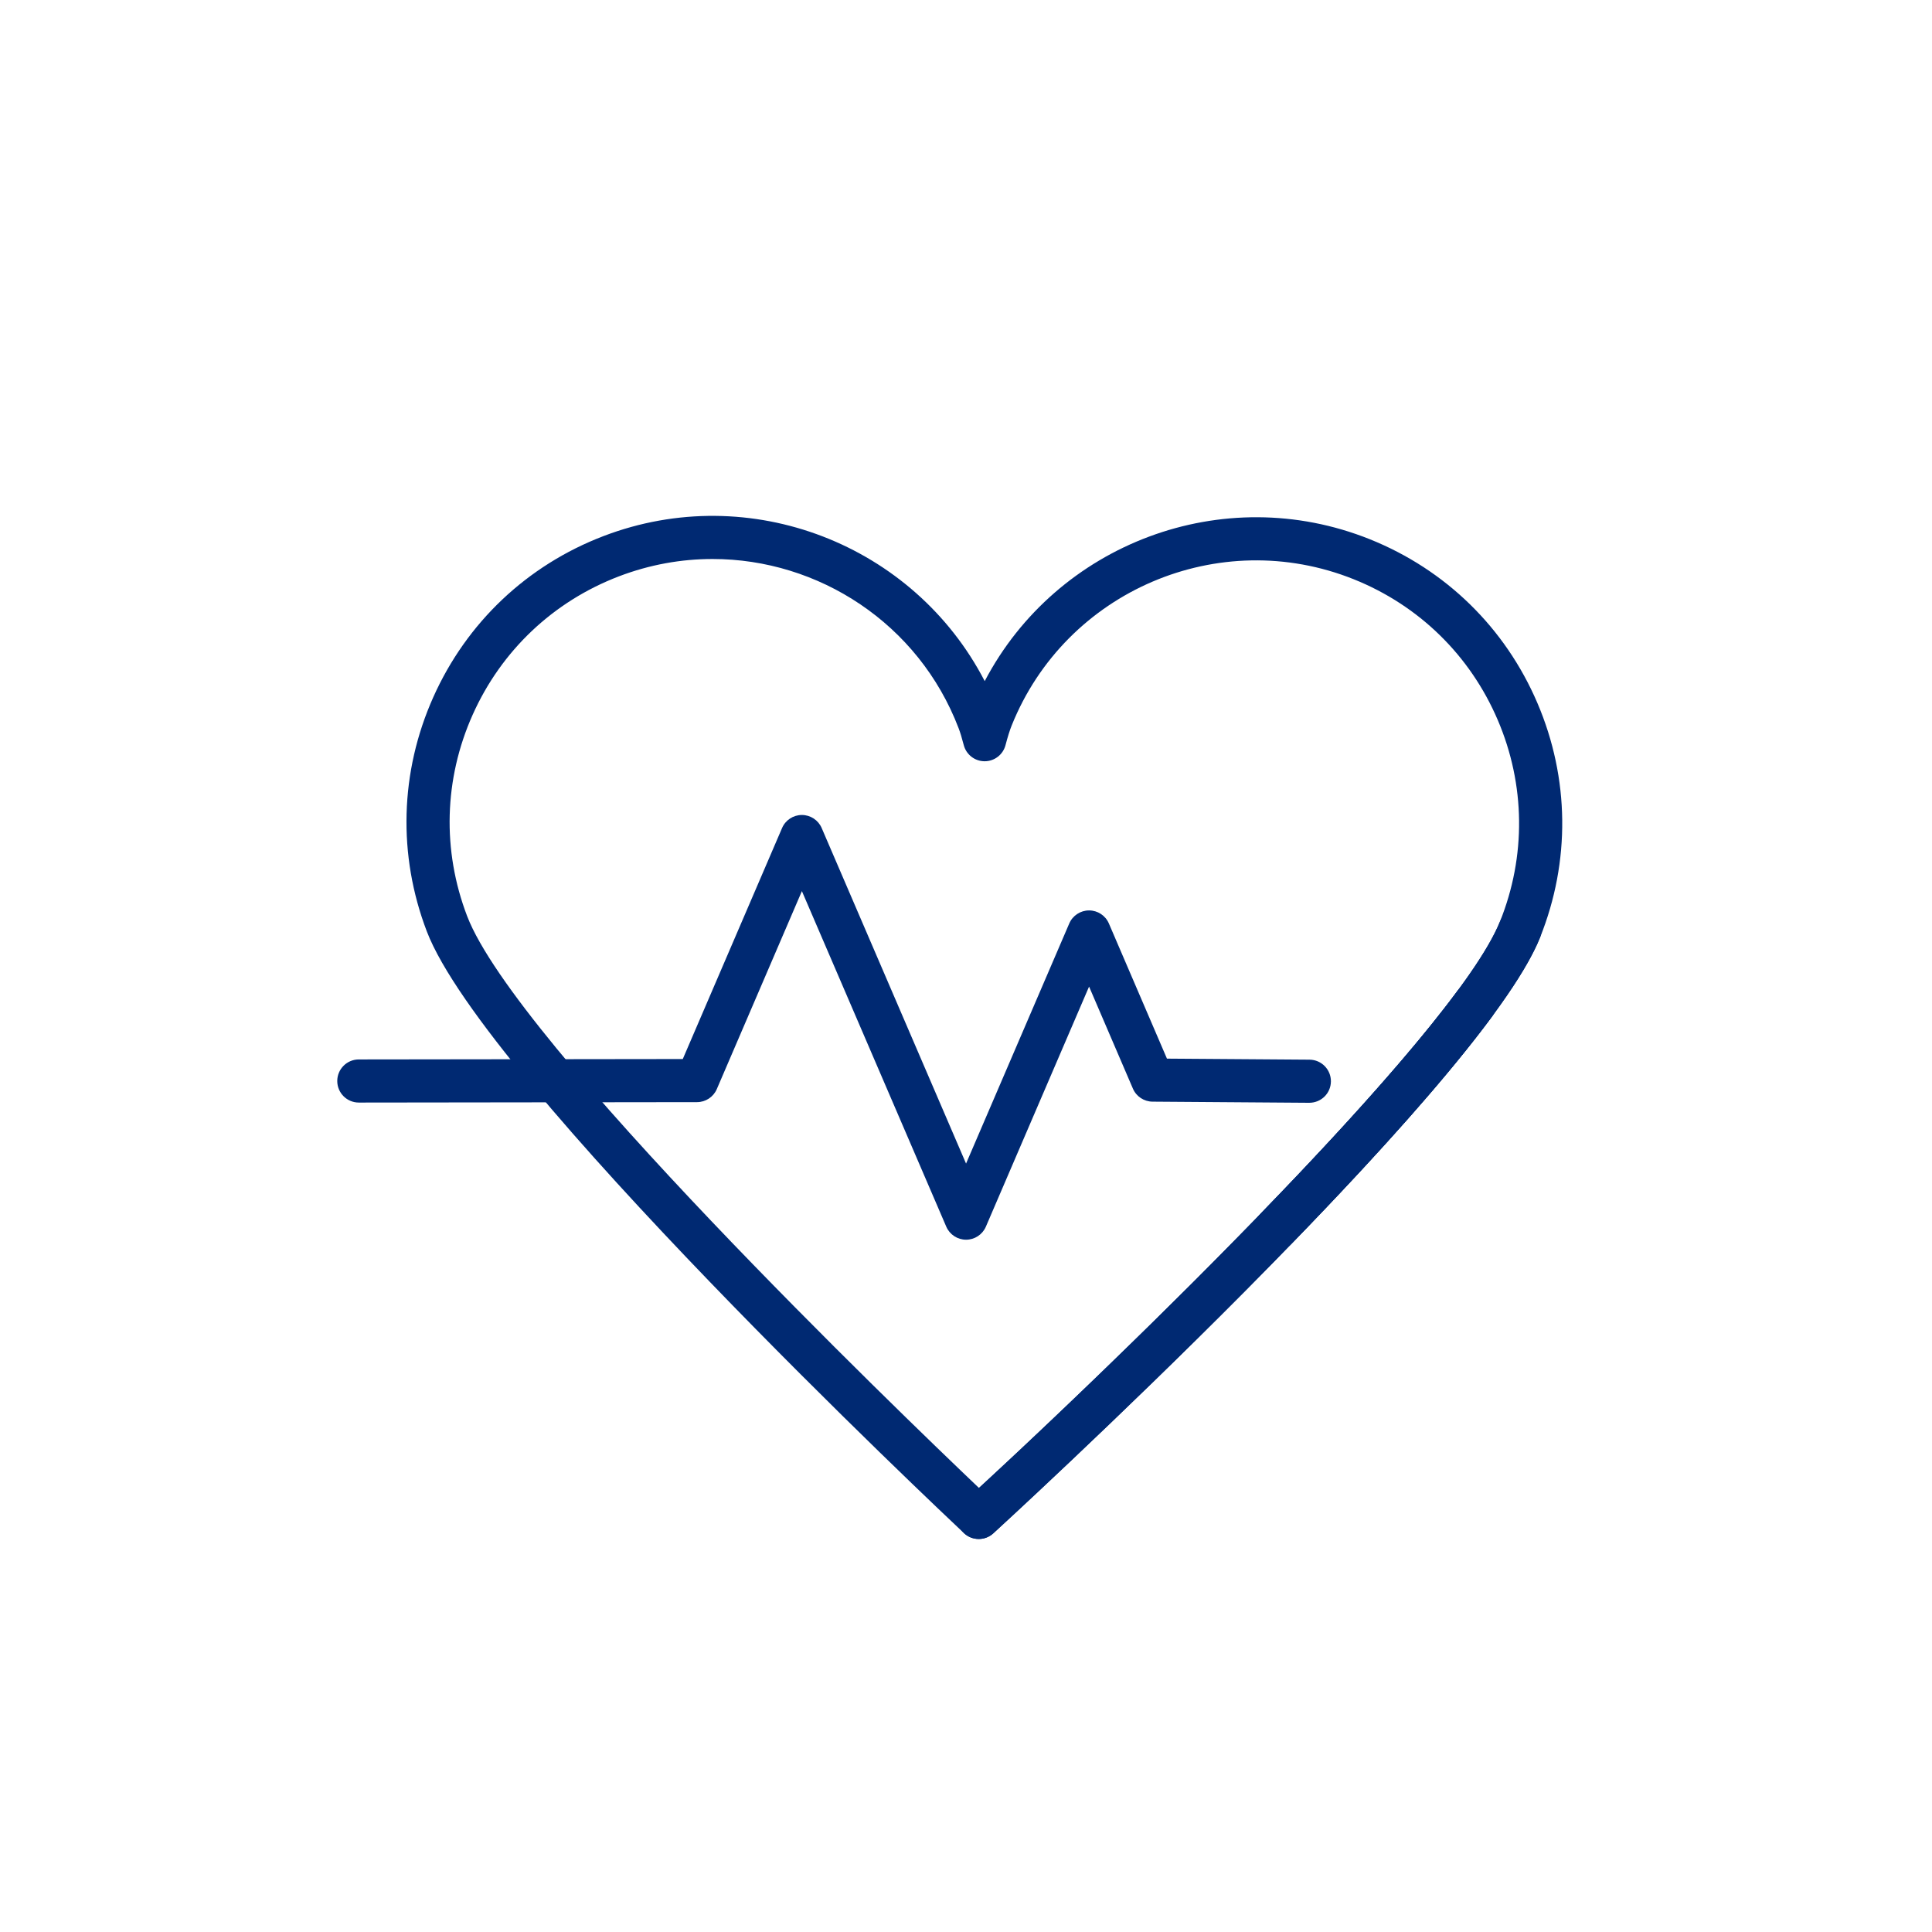 <?xml version="1.0" encoding="utf-8"?>
<!-- Generator: Adobe Illustrator 26.5.2, SVG Export Plug-In . SVG Version: 6.00 Build 0)  -->
<svg version="1.1" id="Laag_1" xmlns="http://www.w3.org/2000/svg" xmlns:xlink="http://www.w3.org/1999/xlink" x="0px" y="0px"
	 viewBox="0 0 400 400" style="enable-background:new 0 0 400 400;" xml:space="preserve">
<style type="text/css">
	.st0{fill:#002972;}
</style>
<g>
	<path class="st0" d="M202.636,318.631c-1.099,0-2.198-0.405-3.056-1.21c-4.052-3.807-99.354-93.569-111.208-124.573
		c-6.048-15.817-5.575-33.042,1.333-48.503s19.423-27.307,35.241-33.355c30.391-11.622,64.31,1.786,78.928,30.029
		c14.901-28.434,49.316-41.573,79.738-29.373c15.717,6.304,28.039,18.351,34.695,33.922c6.657,15.572,6.85,32.803,0.547,48.521
		c-12.562,31.324-112.211,122.47-113.213,123.381C204.787,318.245,203.711,318.631,202.636,318.631z M199.634,310.865
		C199.633,310.865,199.633,310.865,199.634,310.865L199.634,310.865z M147.528,115.734c-6.456,0-13.014,1.155-19.394,3.595
		c-13.59,5.196-24.343,15.374-30.278,28.658c-5.935,13.284-6.342,28.083-1.145,41.672c10.012,26.186,89.437,102.663,105.977,118.408
		c28.109-25.862,98.411-93.697,107.878-117.302c5.416-13.504,5.25-28.309-0.47-41.688c-5.719-13.378-16.305-23.729-29.809-29.145
		c-27.874-11.179-59.651,2.402-70.833,30.279c-0.399,0.996-0.806,2.292-1.278,4.079c-0.519,1.958-2.29,3.322-4.316,3.322
		c-0.003,0-0.006,0-0.01,0c-2.029-0.004-3.8-1.377-4.311-3.34c-0.395-1.52-0.736-2.637-1.074-3.518
		C190.179,129.078,169.459,115.734,147.528,115.734z"/>
	<g>
		<path class="st0" d="M200.016,256.668c-1.784,0-3.396-1.061-4.101-2.699l-29.891-69.474l-17.617,40.99
			c-0.704,1.637-2.314,2.698-4.096,2.701l-70.015,0.087c-0.002,0-0.004,0-0.006,0c-2.463,0-4.461-1.995-4.464-4.459
			c-0.003-2.465,1.993-4.466,4.458-4.469l67.079-0.084l20.556-47.829c0.704-1.639,2.317-2.701,4.1-2.701
			c1.784,0,3.396,1.061,4.101,2.7l29.891,69.474l21.368-49.712c0.704-1.639,2.317-2.701,4.101-2.701l0,0
			c1.785,0,3.397,1.063,4.101,2.702l12.023,27.984l29.514,0.214c2.466,0.018,4.449,2.031,4.432,4.496
			c-0.018,2.466-2.004,4.43-4.496,4.432l-32.431-0.235c-1.772-0.013-3.37-1.073-4.069-2.702l-9.074-21.121l-21.365,49.705
			C203.412,255.605,201.799,256.668,200.016,256.668z"/>
	</g>
	<path class="st0" d="M264.205,258.841c-1.12,0-2.242-0.419-3.109-1.261c-1.769-1.718-1.811-4.543-0.094-6.312
		c18.514-19.072,32.209-34.568,40.704-46.056c1.466-1.983,4.261-2.4,6.243-0.936c1.983,1.466,2.401,4.261,0.936,6.243
		c-8.731,11.808-22.686,27.609-41.476,46.967C266.533,258.387,265.369,258.841,264.205,258.841z"/>
	<path class="st0" d="M202.638,318.631c-1.214,0-2.423-0.492-3.304-1.461c-1.658-1.824-1.524-4.646,0.299-6.305l0,0
		c25.655-23.366,101.103-95.584,110.934-120.099c0.917-2.287,3.514-3.399,5.805-2.481c2.288,0.918,3.399,3.517,2.481,5.805
		c-5.236,13.056-25.861,37.761-61.303,73.43c-26.693,26.864-51.675,49.737-51.91,49.951
		C204.784,318.248,203.709,318.631,202.638,318.631z"/>
</g>
</svg>
